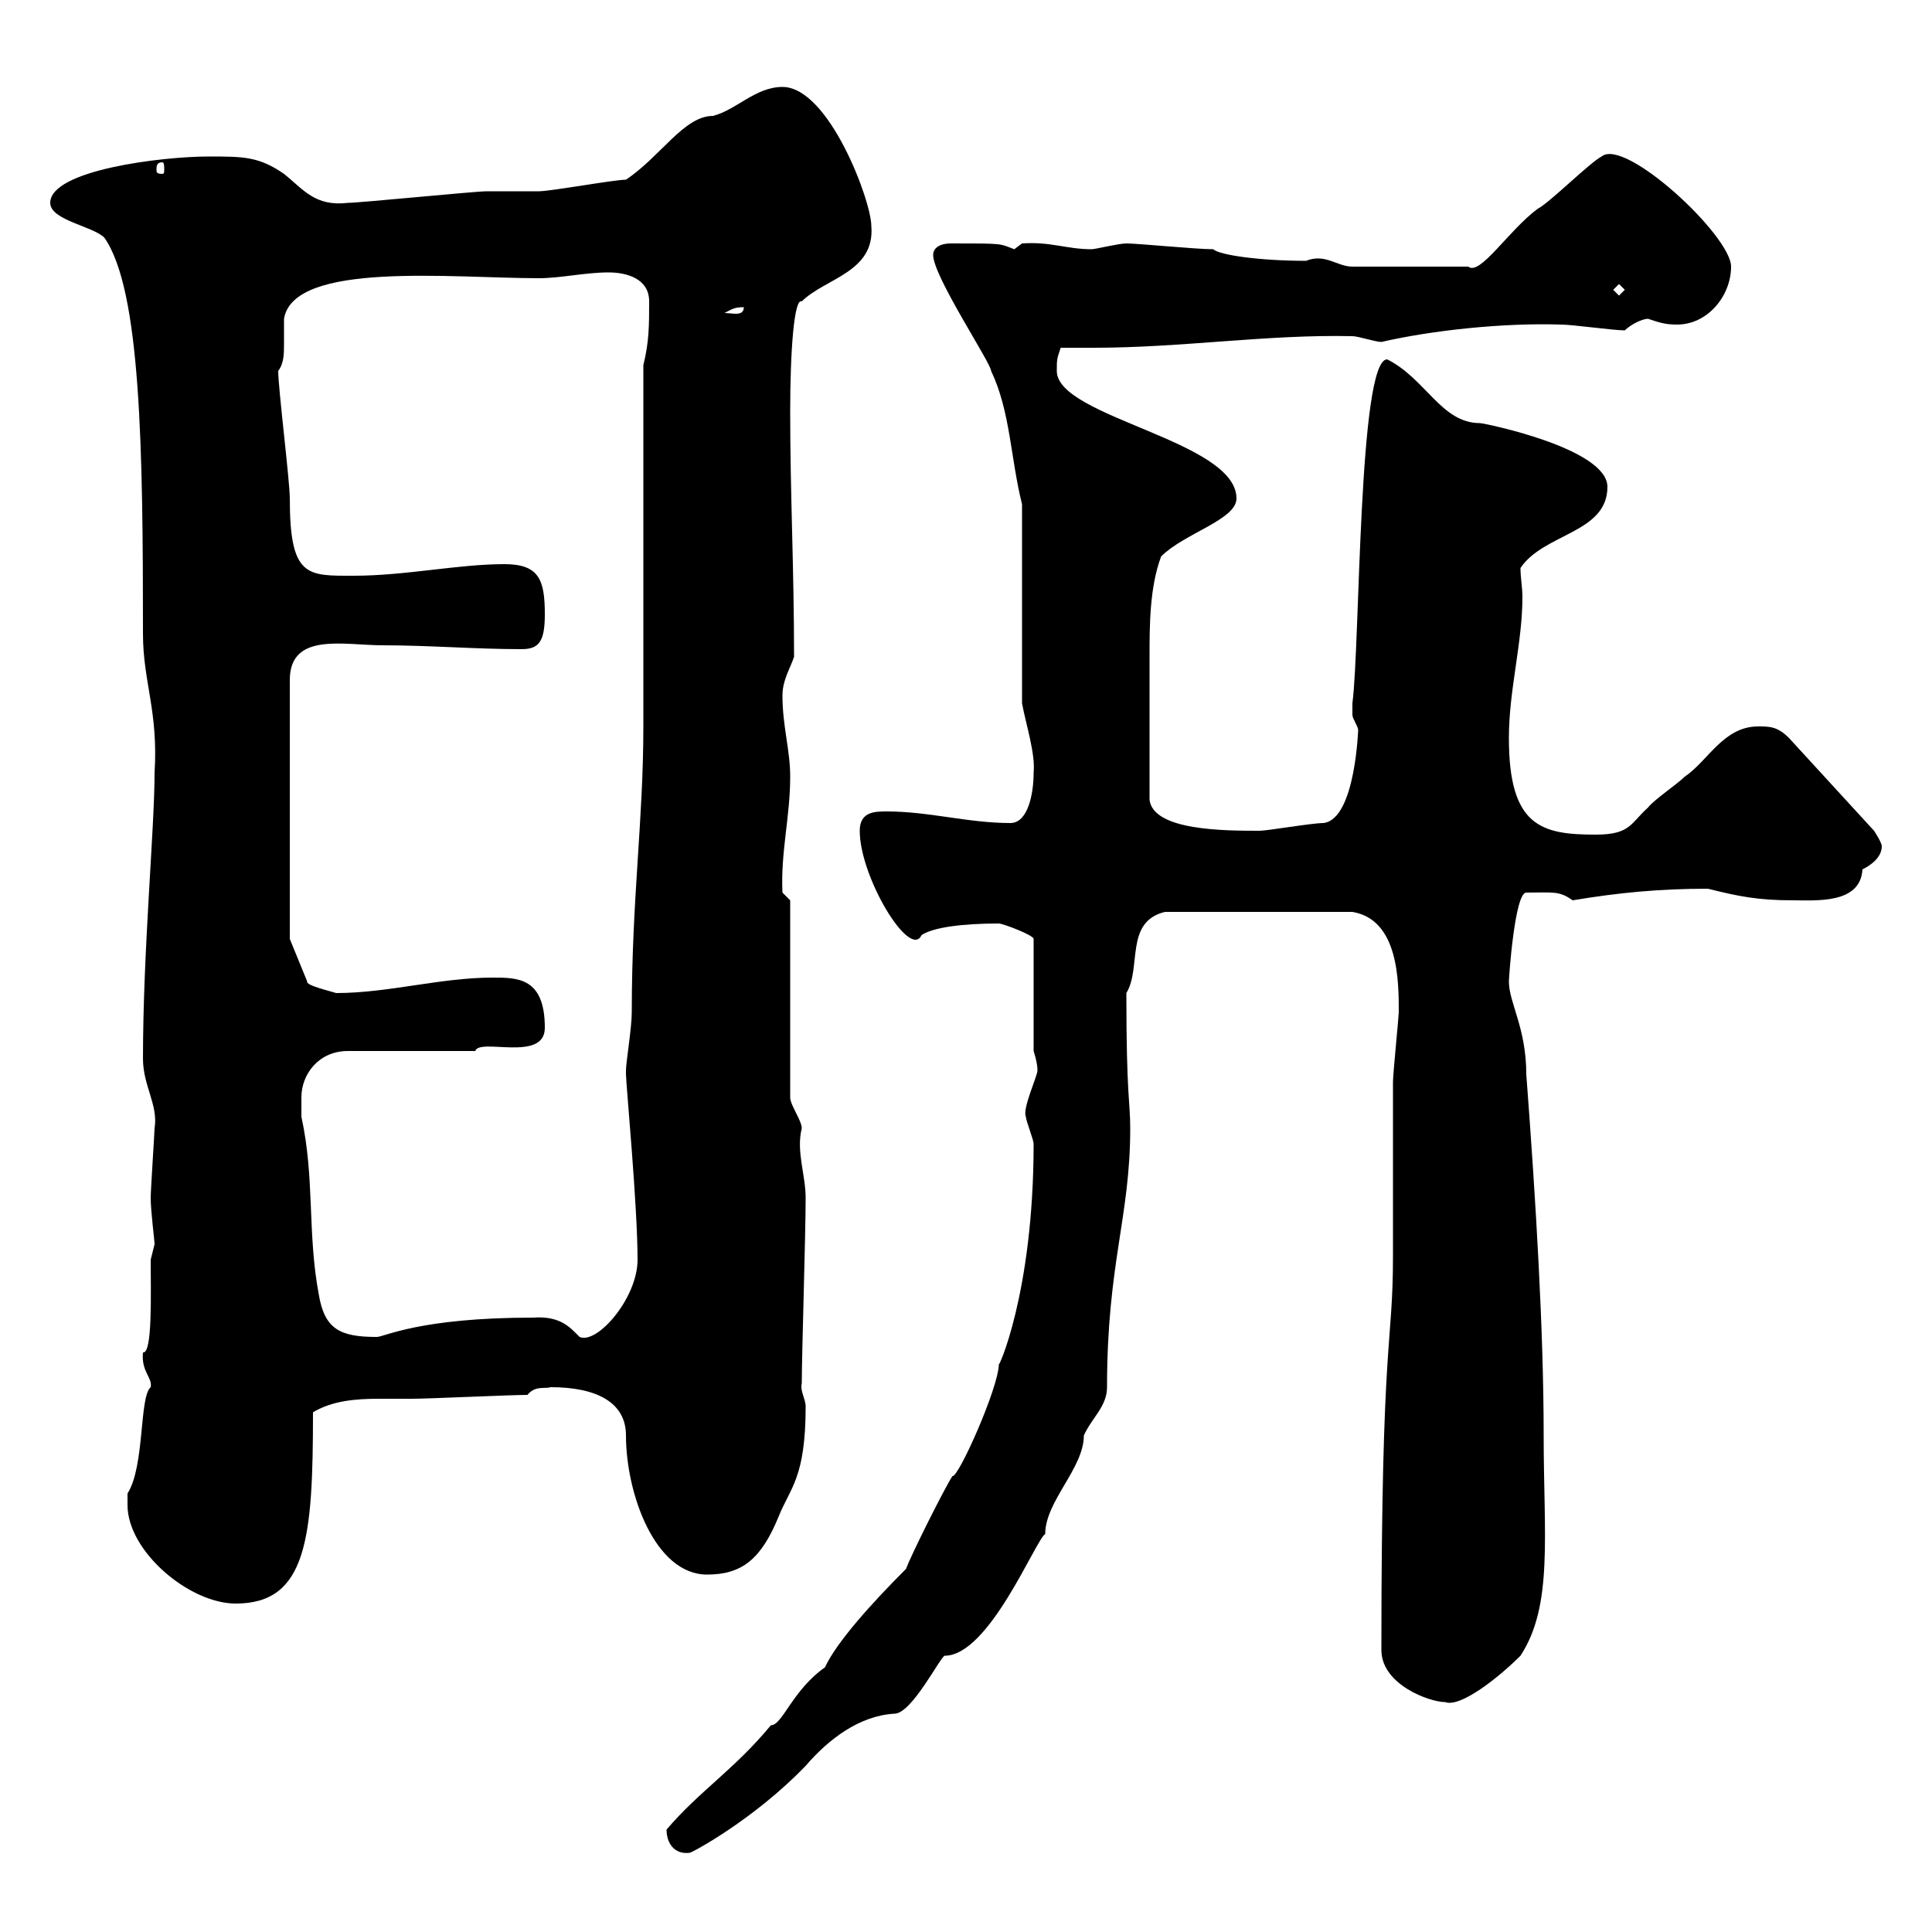 <svg xmlns="http://www.w3.org/2000/svg" xmlns:xlink="http://www.w3.org/1999/xlink" width="300" height="300"><path d="M103.50 284.10C103.50 286.20 104.70 288 107.10 287.70C107.40 287.70 117 282.60 125.10 274.20C128.70 270 133.50 266.40 138.90 266.10C141.60 266.10 146.10 257.10 146.70 257.10C153.60 257.10 160.80 239.10 162.30 238.20C162.30 233.10 168.30 228 168.30 222.90C169.50 220.20 171.90 218.40 171.90 215.40C171.90 196.20 175.50 189 175.50 175.20C175.50 171 174.90 170.40 174.90 154.20C177.30 150.30 174.60 143.10 180.90 141.60L210 141.60C217.20 142.80 217.20 152.40 217.20 157.20C217.20 157.80 216.30 166.80 216.30 168C216.30 170.40 216.30 192 216.30 195C216.30 209.40 214.50 206.70 214.50 256.20C214.50 261.60 222 264.30 224.40 264.30C226.80 265.20 232.80 260.40 236.10 257.10C241.20 249.30 239.70 238.50 239.70 222.90C239.70 206.70 238.50 186.60 237 166.80C237 159.60 234.30 155.70 234.30 152.40C234.30 151.80 235.20 138.60 237 138.60C241.20 138.60 242.10 138.30 244.20 139.80C251.40 138.60 257.70 138 265.20 138C270 139.20 273 139.80 278.40 139.80C282 139.80 288.90 140.40 289.20 135C290.40 134.40 292.20 133.20 292.20 131.40C292.20 130.80 291 129 291 129L277.80 114.60C276 112.80 274.80 112.80 273 112.80C267.60 112.80 265.20 118.20 261.60 120.60C260.40 121.80 256.80 124.20 255.90 125.40C253.20 127.80 253.20 129.60 247.80 129.60C239.40 129.60 234.30 128.40 234.30 114.60C234.30 107.10 236.40 99.90 236.40 92.70C236.40 91.20 236.10 89.70 236.10 88.20C239.70 82.80 249.60 82.80 249.60 75.60C249.60 69.60 230.40 65.70 229.80 65.70C223.80 65.70 221.40 58.80 215.40 55.80C210.90 55.80 211.20 100.20 210 109.20C210 109.20 210 109.80 210 111C210 111.60 210.90 112.80 210.90 113.40C210.90 112.50 210.60 127.20 205.50 127.80C203.70 127.80 196.80 129 195.60 129C190.20 129 179.10 129 178.50 124.20L178.50 102C178.50 97.20 178.50 91.20 180.30 86.40C183.90 82.80 192 80.70 192 77.40C192 68.40 164.10 64.80 164.10 57.60C164.10 55.80 164.10 55.80 164.70 54C166.50 54 168 54 169.80 54C183.60 54 196.80 51.90 210 52.20C210.90 52.20 213.60 53.10 214.50 53.10C222.30 51.30 233.40 50.10 242.40 50.40C244.20 50.40 250.50 51.30 252.30 51.30C253.20 50.40 255 49.50 255.90 49.50C257.70 50.10 258.60 50.40 260.40 50.40C265.20 50.40 268.80 45.90 268.80 41.40C268.80 36.60 252.30 21.30 248.70 24.30C246.90 25.20 240.60 31.50 238.80 32.40C234.30 35.70 229.80 42.90 228 41.40L210 41.40C207.60 41.40 205.80 39.30 202.80 40.50C195.60 40.50 189.30 39.60 188.40 38.70C185.70 38.70 176.70 37.80 174.90 37.80C173.70 37.80 170.10 38.70 169.50 38.70C165.60 38.70 163.20 37.50 158.70 37.80C158.70 37.80 157.50 38.70 157.50 38.70C155.10 37.80 156 37.80 147.60 37.80C146.10 37.80 144.90 38.40 144.90 39.60C144.90 42.90 153.90 56.40 153.90 57.60C156.90 63.90 156.90 71.10 158.70 78.30L158.70 109.20C159.30 112.50 160.80 117 160.50 120C160.50 123.30 159.60 127.80 156.90 127.80C150.30 127.80 144.30 126 137.70 126C135.90 126 133.50 126 133.50 129C133.50 136.20 141.30 149.10 143.10 145.20C144.90 144 149.40 143.40 155.10 143.40C155.70 143.40 160.50 145.20 160.50 145.80L160.50 163.20C160.50 163.20 161.10 165 161.10 166.20C161.10 167.10 158.70 172.20 159.30 173.40C159.30 174 160.50 177 160.50 177.60C160.50 201 154.80 213 155.10 211.80C155.10 215.40 148.80 229.50 147.90 229.20C146.70 231 141.30 241.80 140.70 243.60C135.30 249 129.90 255 128.10 258.90C123 262.50 121.50 267.90 119.70 267.90C114 274.80 108.60 278.10 103.50 284.10ZM19.80 233.70C19.80 240.90 29.40 249 36.60 249C47.70 249 48.60 238.80 48.60 219.30C51.60 217.50 55.20 217.20 58.80 217.20C60.60 217.20 62.40 217.20 63.90 217.20C66.60 217.20 79.20 216.60 81.90 216.60C83.10 215.10 84.60 215.70 85.50 215.40C92.70 215.40 97.20 217.80 97.20 222.90C97.20 231.90 101.70 244.50 109.80 244.50C115.20 244.50 118.20 242.10 120.90 235.50C122.70 231 125.10 229.50 125.10 218.40C125.10 217.20 124.20 216 124.50 214.80C124.50 210.30 125.10 191.70 125.10 186C125.10 182.40 123.60 178.80 124.50 175.20C124.50 174 122.70 171.60 122.70 170.40L122.70 139.80L121.50 138.60C121.20 132.30 122.70 126.90 122.70 120.60C122.70 116.40 121.50 112.80 121.50 108C121.50 105.60 122.70 103.80 123.30 102C123.30 88.20 122.70 76.80 122.70 63.90C122.70 54.60 123.30 46.20 124.50 46.80C128.10 43.20 135.90 42.30 135.30 35.10C135.30 31.20 128.70 13.50 121.50 13.50C117.30 13.50 114.30 17.10 110.70 18C106.20 18 102.60 24.30 97.20 27.90C95.40 27.90 85.50 29.70 83.70 29.70C82.80 29.70 76.50 29.70 75.60 29.70C73.80 29.70 55.80 31.50 54 31.50C48.90 32.10 47.10 29.40 44.10 27C40.20 24.30 37.80 24.30 32.40 24.30C25.20 24.30 7.80 26.40 7.80 31.50C7.80 34.20 14.40 35.10 16.20 36.90C21.90 45 22.20 69.90 22.20 98.40C22.20 105.90 24.60 110.40 24 120C24 128.70 22.20 147.60 22.20 164.40C22.20 168.60 24.60 171.60 24 175.20C24 175.80 23.40 184.80 23.40 186C23.40 188.10 24 192.60 24 193.20C24 193.20 23.40 195.60 23.40 195.60C23.40 200.70 23.70 210.30 22.20 210C21.90 213 23.70 213.90 23.40 215.40C21.60 216.90 22.50 227.70 19.80 231.90C19.80 231.90 19.80 232.80 19.80 233.70ZM46.80 170.40C46.80 166.80 49.50 163.20 54 163.20L73.80 163.20C74.40 161.10 84.60 165 84.60 159.60C84.60 151.80 80.40 151.80 76.50 151.80C68.40 151.80 60.30 154.20 52.20 154.20C51.30 153.90 47.40 153 47.70 152.40L45 145.80L45 105.60C45 98.10 53.40 100.20 59.40 100.20C66.60 100.20 73.80 100.80 81 100.80C83.70 100.80 84.60 99.60 84.60 95.40C84.60 90 83.70 87.60 78.30 87.60C71.10 87.60 63 89.40 54.90 89.40C47.70 89.40 45 89.70 45 77.40C45 74.70 43.20 60.30 43.20 57.60C44.10 56.40 44.10 54.90 44.10 53.40C44.10 52.20 44.10 51.30 44.10 49.50C45.60 40.50 70.20 43.20 83.70 43.20C87 43.20 90.90 42.30 94.50 42.30C97.20 42.30 100.80 43.20 100.80 46.80C100.80 50.40 100.80 53.10 99.90 56.70C99.90 64.80 99.90 104.40 99.90 112.80C99.90 127.50 98.10 139.50 98.10 157.20C98.10 159.60 97.20 165 97.20 166.20C97.20 166.20 97.20 166.80 97.20 166.80C97.20 168.30 99 187.20 99 195.60C99 201.60 92.70 208.80 90 207.60C88.50 206.10 87 204.30 82.80 204.60C65.10 204.60 59.70 207.60 58.50 207.60C52.80 207.60 50.40 206.40 49.50 201C47.70 191.40 48.90 183 46.80 173.40C46.80 173.40 46.80 171.60 46.80 170.40ZM115.50 47.70C115.50 49.20 113.70 48.60 112.50 48.60C113.70 48 114 47.70 115.50 47.70ZM250.50 45L251.40 44.10L252.30 45L251.40 45.90ZM25.20 25.20C25.50 25.20 25.50 25.80 25.50 26.40C25.50 26.70 25.50 27 25.20 27C24.30 27 24.30 26.70 24.30 26.40C24.30 25.80 24.30 25.20 25.20 25.20Z"/></svg>